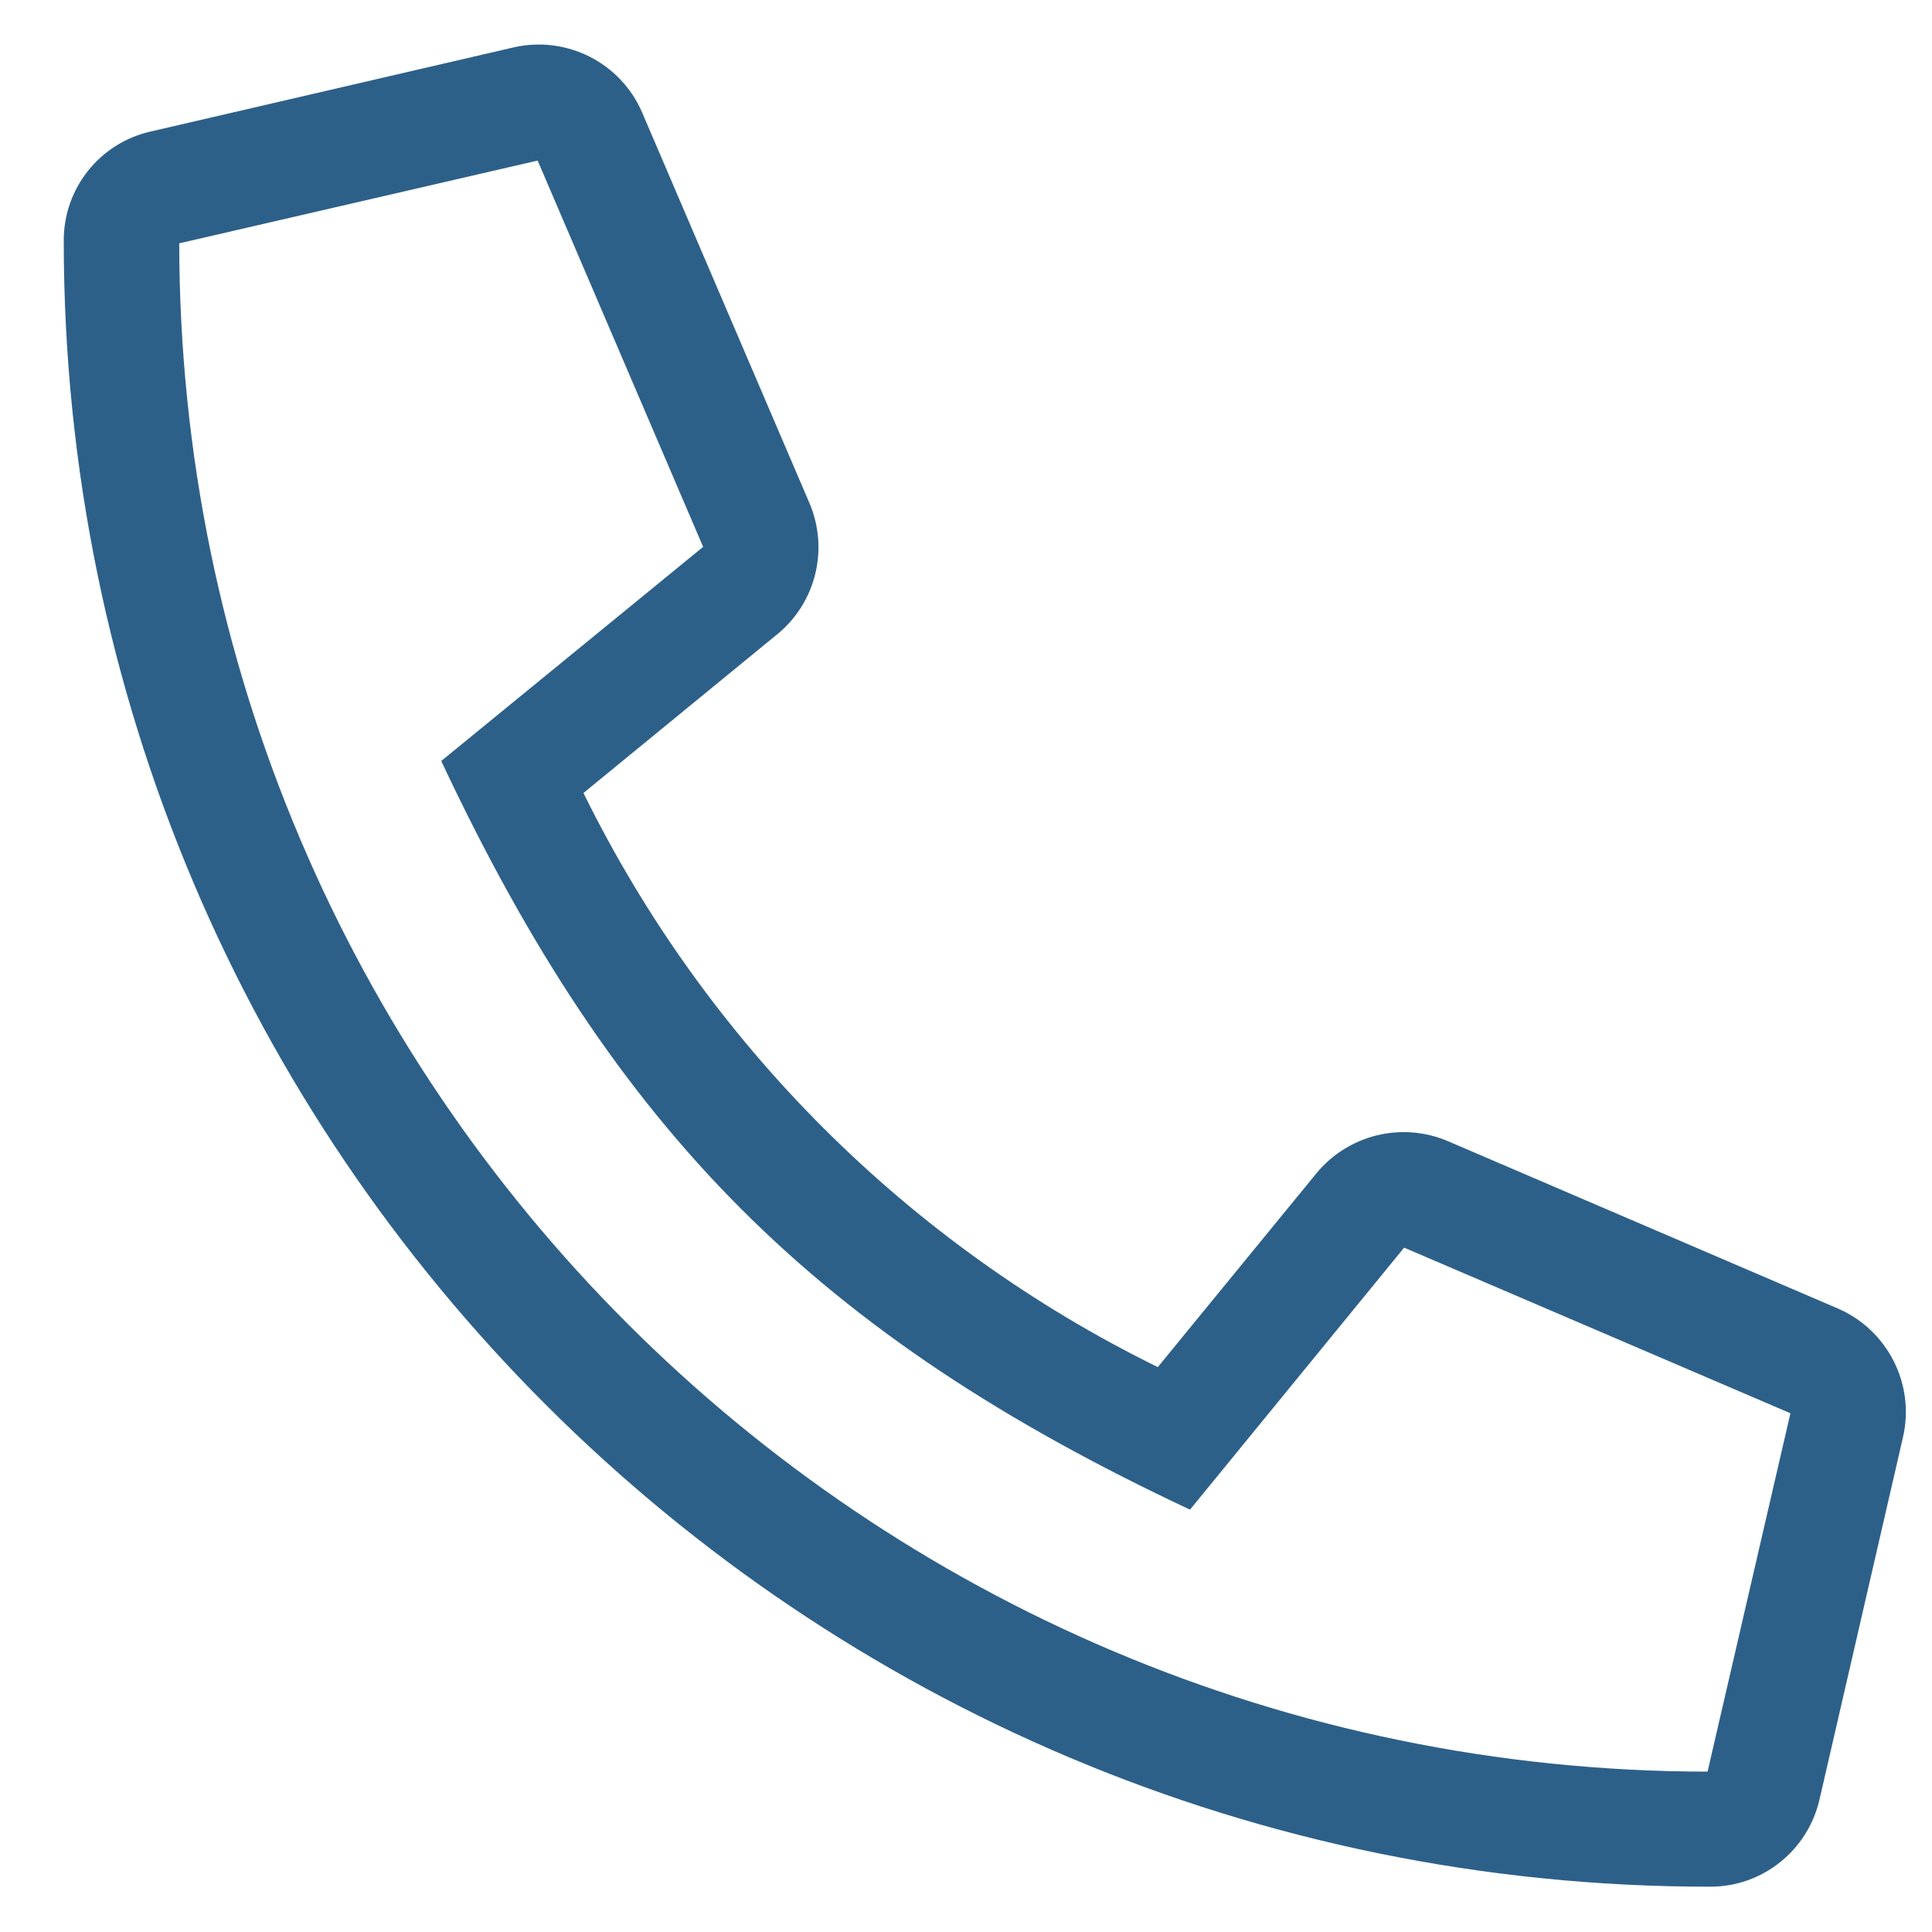 <?xml version="1.0" encoding="UTF-8"?>
<svg xmlns="http://www.w3.org/2000/svg" width="18" height="18" viewBox="0 0 18 18" fill="none">
  <path d="M17.123 12.191L13.49 10.632C13.06 10.449 12.563 10.571 12.266 10.93L10.787 12.737C8.462 11.595 6.58 9.714 5.436 7.388L7.243 5.908C7.603 5.613 7.724 5.114 7.541 4.686L5.983 1.049C5.783 0.583 5.277 0.328 4.783 0.442L1.405 1.225C0.929 1.332 0.592 1.755 0.594 2.243C0.594 10.733 7.476 17.578 15.931 17.578C16.419 17.58 16.843 17.241 16.952 16.765L17.73 13.389C17.843 12.896 17.587 12.392 17.123 12.191ZM15.909 16.506C8.048 16.496 1.676 10.126 1.67 2.267L5.009 1.496L6.551 5.095L4.111 7.09C5.734 10.548 7.614 12.436 11.087 14.065L13.082 11.624L16.681 13.167L15.909 16.506Z" fill="#2D6089"></path>
</svg>
